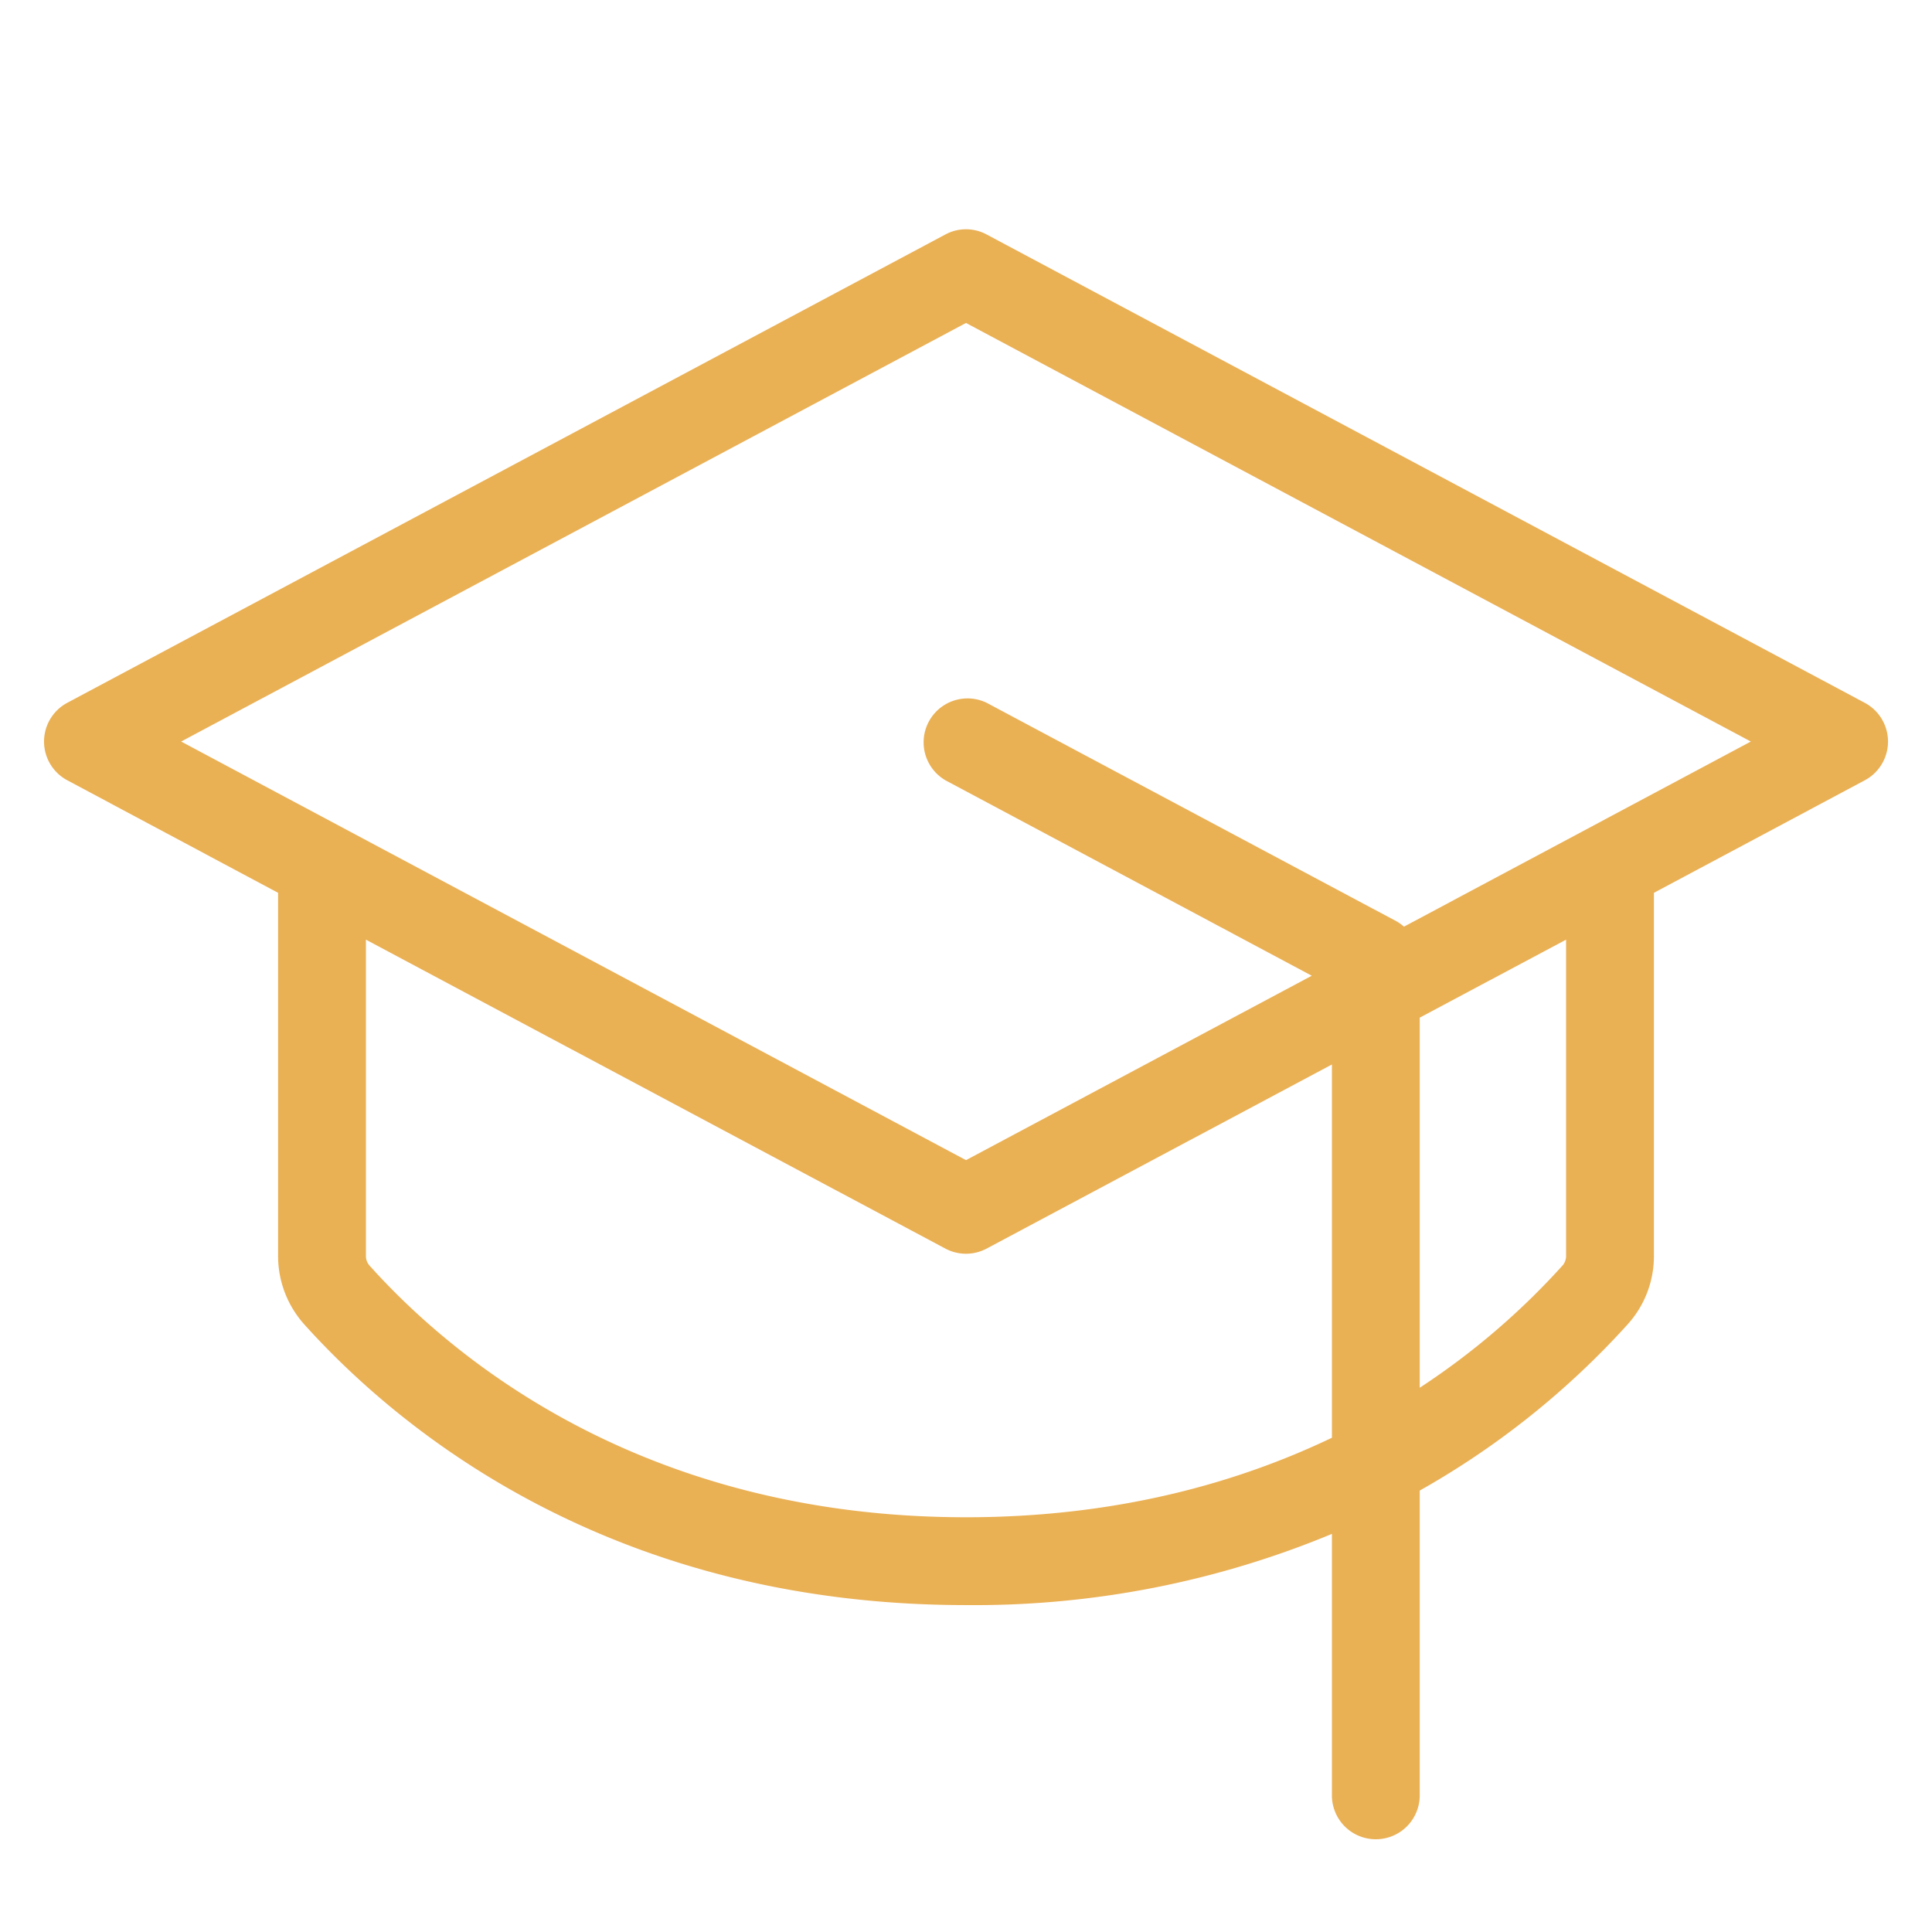 <svg width="33" height="33" fill="none" xmlns="http://www.w3.org/2000/svg"><g clip-path="url(#a)"><path d="m31.852 12.005-15-8a.742.742 0 0 0-.704 0l-15 8a.75.75 0 0 0 0 1.322L4.75 15.25v6.203c0 .43.158.844.444 1.165 1.609 1.79 5.217 4.798 11.306 4.798a15.9 15.9 0 0 0 6.25-1.216v4.466a.75.75 0 1 0 1.5 0V25.46a14.146 14.146 0 0 0 3.556-2.844c.287-.32.445-.734.444-1.163V15.25l3.602-1.922a.75.75 0 0 0 0-1.323ZM16.5 25.916c-5.5 0-8.75-2.695-10.19-4.301a.25.25 0 0 1-.06-.162V16.05l9.898 5.277a.75.75 0 0 0 .704 0l5.898-3.145v6.376c-1.625.777-3.694 1.358-6.25 1.358Zm10.25-4.463a.25.25 0 0 1-.06.162c-.72.798-1.54 1.5-2.44 2.089v-6.322l2.5-1.332v5.402Zm-2.769-5.625a.786.786 0 0 0-.125-.09l-7-3.732a.75.75 0 0 0-.705 1.323l6.255 3.337-5.906 3.15-13.406-7.15L16.5 5.516l13.406 7.15-5.925 3.162Z" fill="#EAB054"/></g><defs><clipPath id="a"><path fill="#fff" transform="translate(.5 .666)" d="M0 0h32v32H0z"/></clipPath></defs></svg>